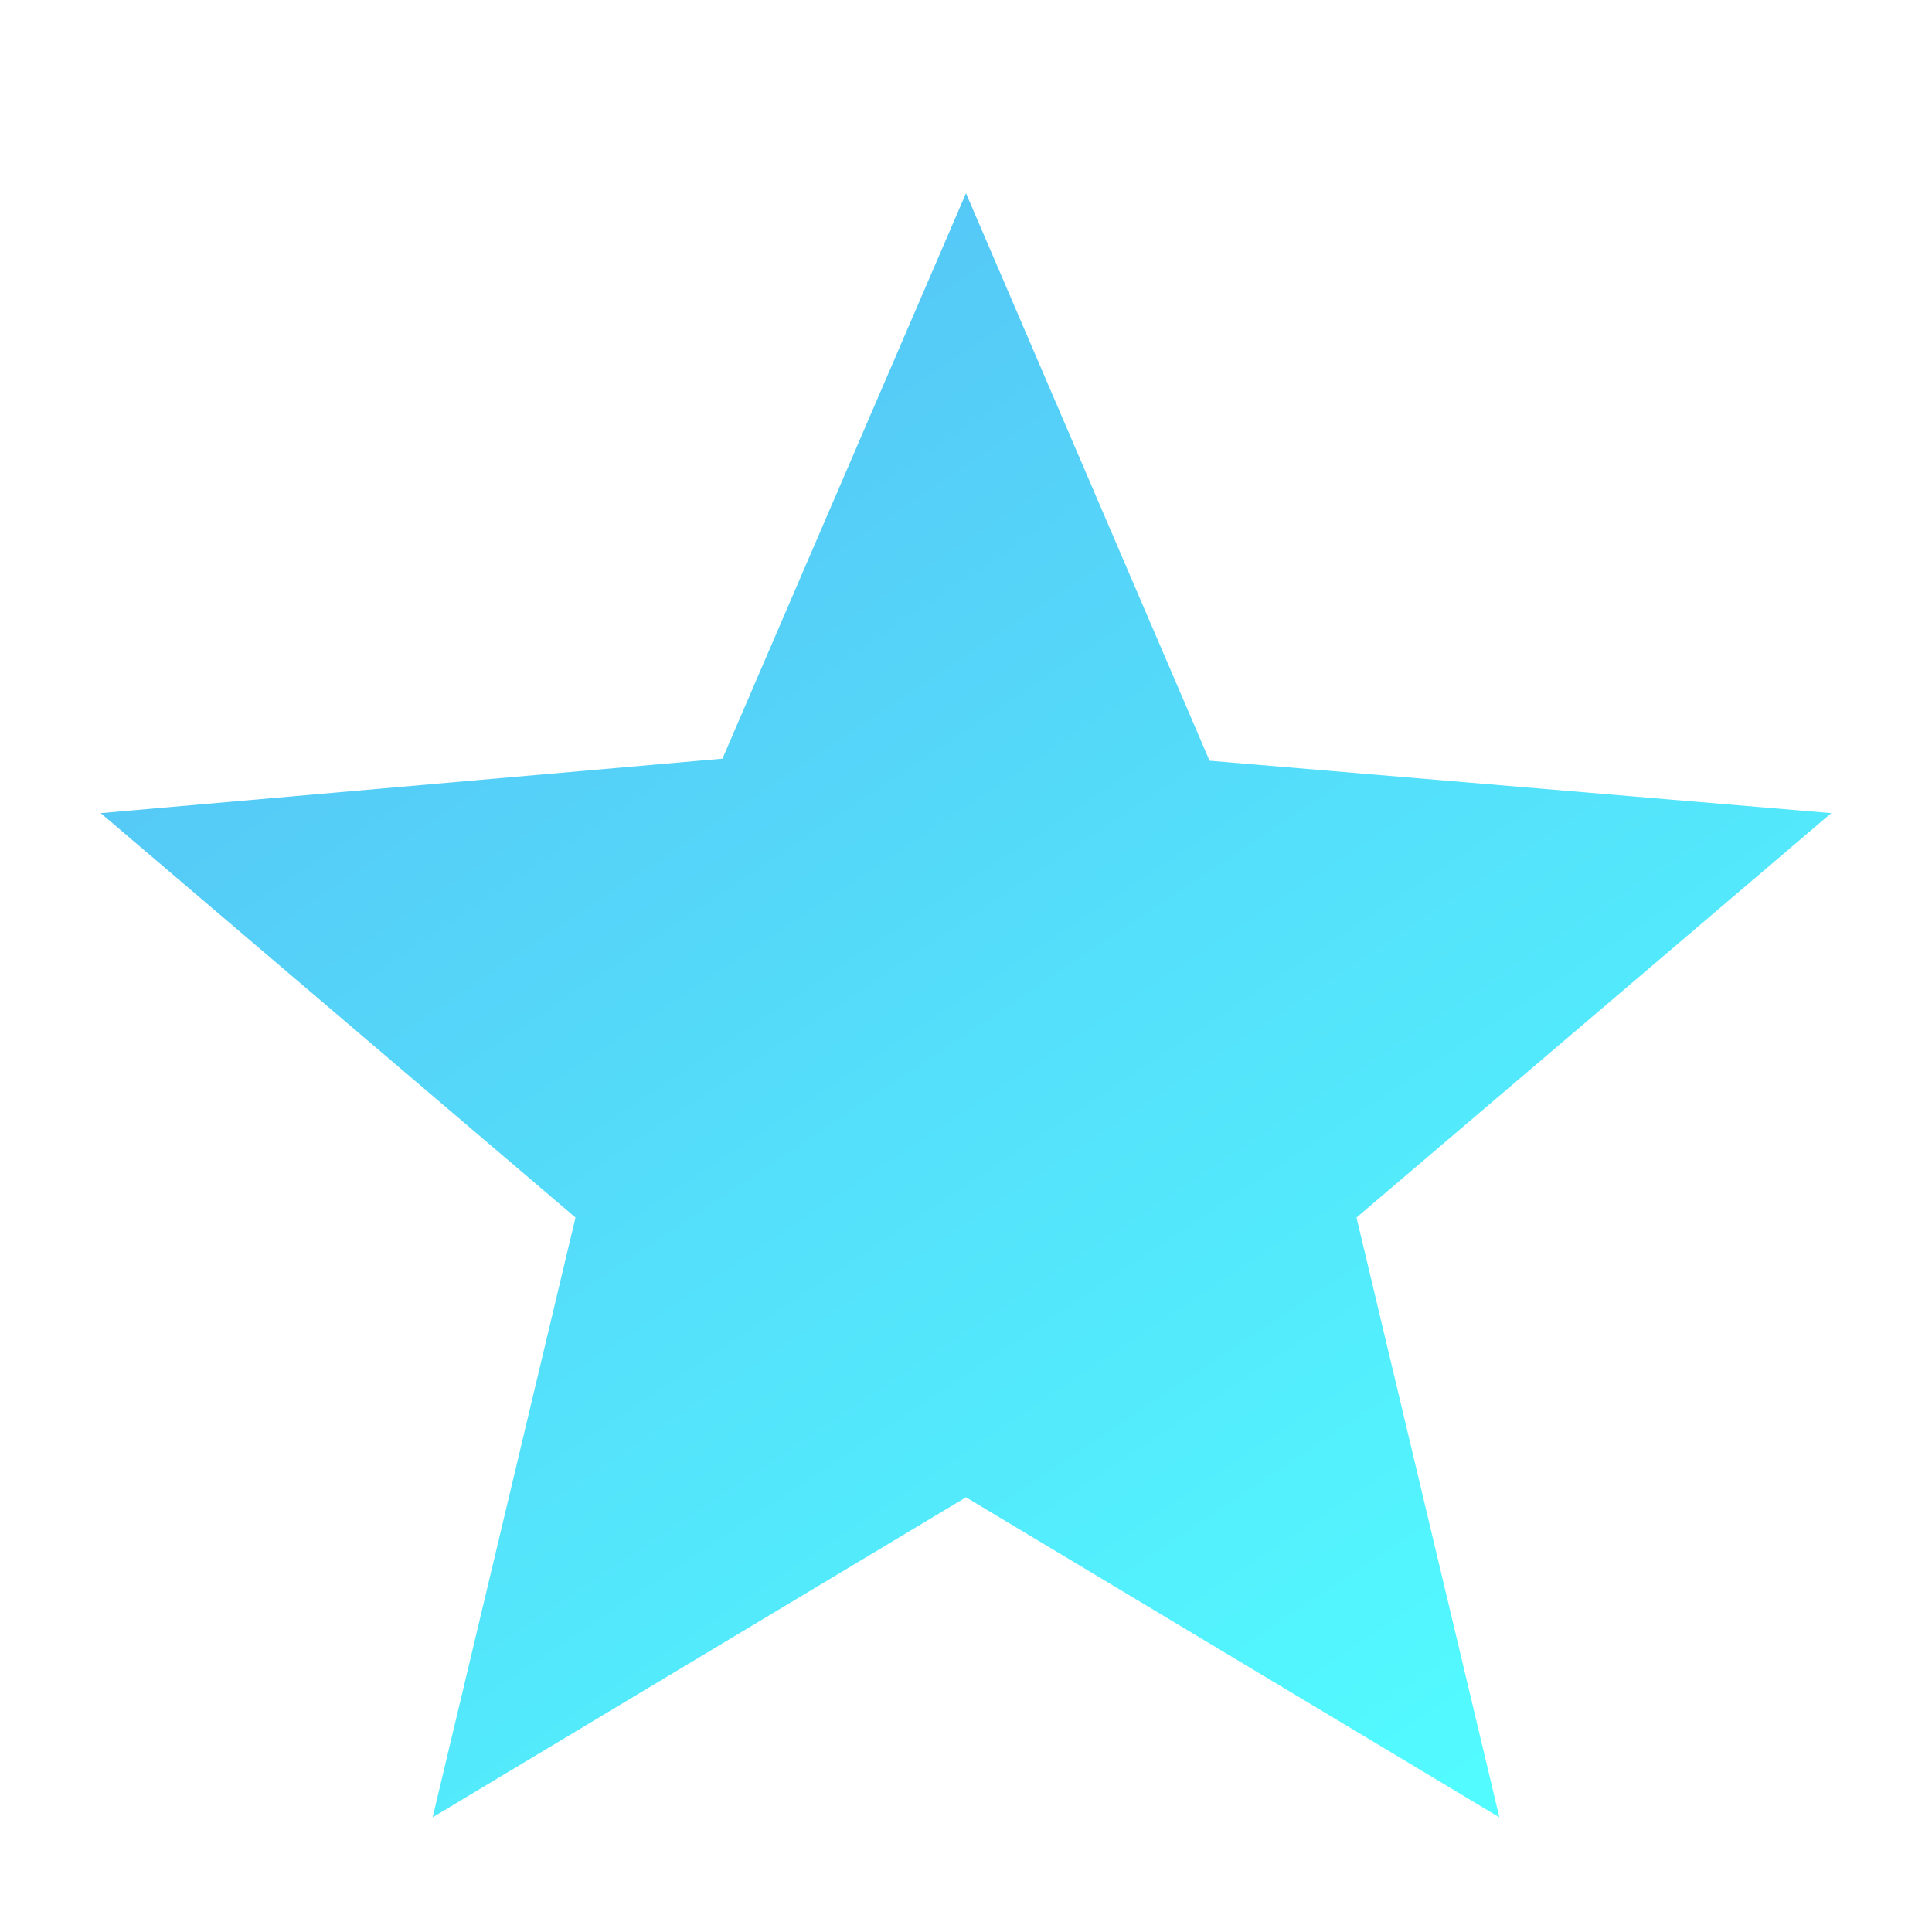 <svg width="16" height="16" viewBox="0 0 16 16" fill="none" xmlns="http://www.w3.org/2000/svg">
<path d="M3.583 15.05L4.766 10.083L0.834 6.734L5.983 6.283L8 1.6L10.017 6.3L15.166 6.734L11.234 10.083L12.417 15.05L8 12.4L3.583 15.05Z" fill="url(#paint0_linear_49564_339552)"/>
<defs>
<linearGradient id="paint0_linear_49564_339552" x1="3.5" y1="2" x2="12.045" y2="14.801" gradientUnits="userSpaceOnUse">
<stop stop-color="#56C0F5"/>
<stop offset="1" stop-color="#52FBFF"/>
</linearGradient>
</defs>
</svg>

